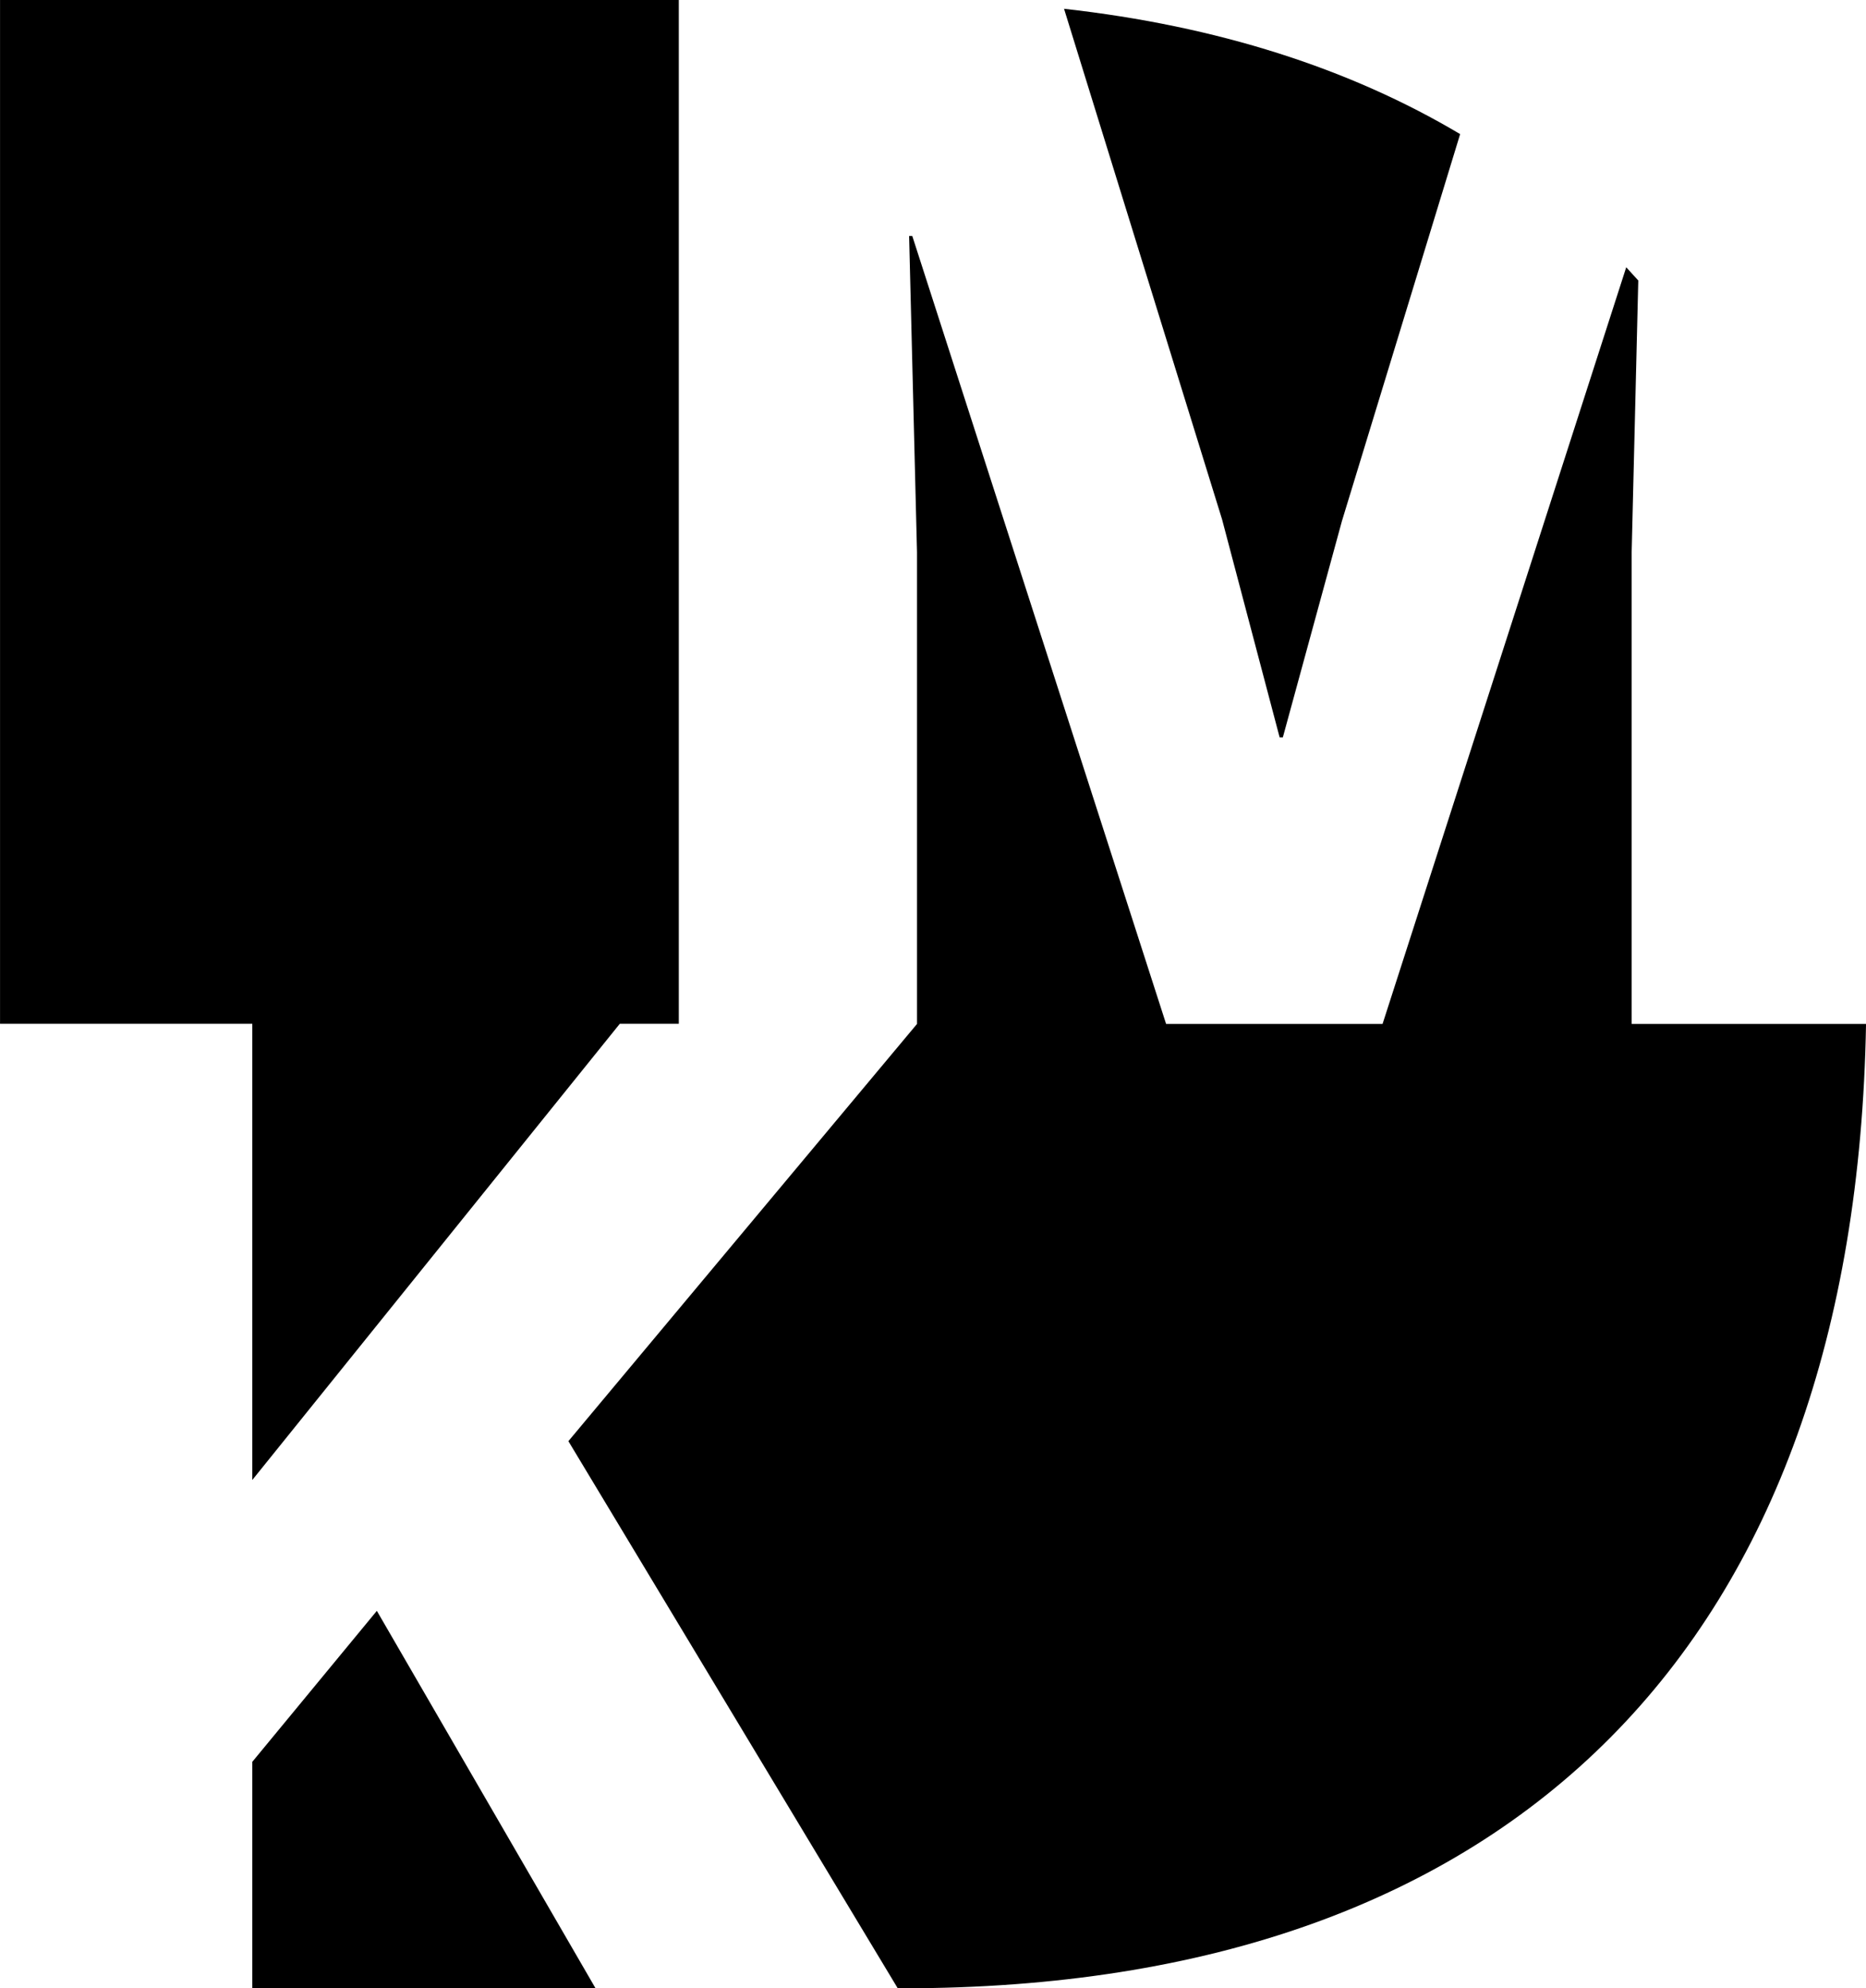 <?xml version="1.0" encoding="utf-8"?>
<!-- Generator: Adobe Illustrator 16.0.0, SVG Export Plug-In . SVG Version: 6.00 Build 0)  -->
<!DOCTYPE svg PUBLIC "-//W3C//DTD SVG 1.1//EN" "http://www.w3.org/Graphics/SVG/1.1/DTD/svg11.dtd">
<svg version="1.1" id="Layer_1" xmlns="http://www.w3.org/2000/svg" xmlns:xlink="http://www.w3.org/1999/xlink" x="0px" y="0px"
	 width="135.166px" height="144px" viewBox="0 0 135.166 144" enable-background="new 0 0 135.166 144" xml:space="preserve">
<g>
	<polygon points="18.276,107.186 44.896,74.146 49.17,74.146 49.17,0.001 0.003,0.001 0.003,74.146 18.276,74.146 	"/>
	<path d="M92.692,53.404h0.232l4.281-15.671l8.562-28.021C97.75,4.943,88.165,1.875,77.075,0.636l11.447,36.98L92.692,53.404z"/>
	<path d="M118.192,74.157L118.192,74.157V39.985l0.479-19.669c-0.289-0.322-0.58-0.643-0.873-0.959l-17.65,54.799H84.467
		L66.082,17.091h-0.229l0.571,22.895v34.163h0.008l-25.26,30.226L65.029,144h0.359c44.45,0,69.009-25.165,69.78-69.843H118.192z"/>
	<polygon points="18.276,127.598 18.276,143.999 43.138,143.999 27.297,116.664 	"/>
</g>
</svg>
